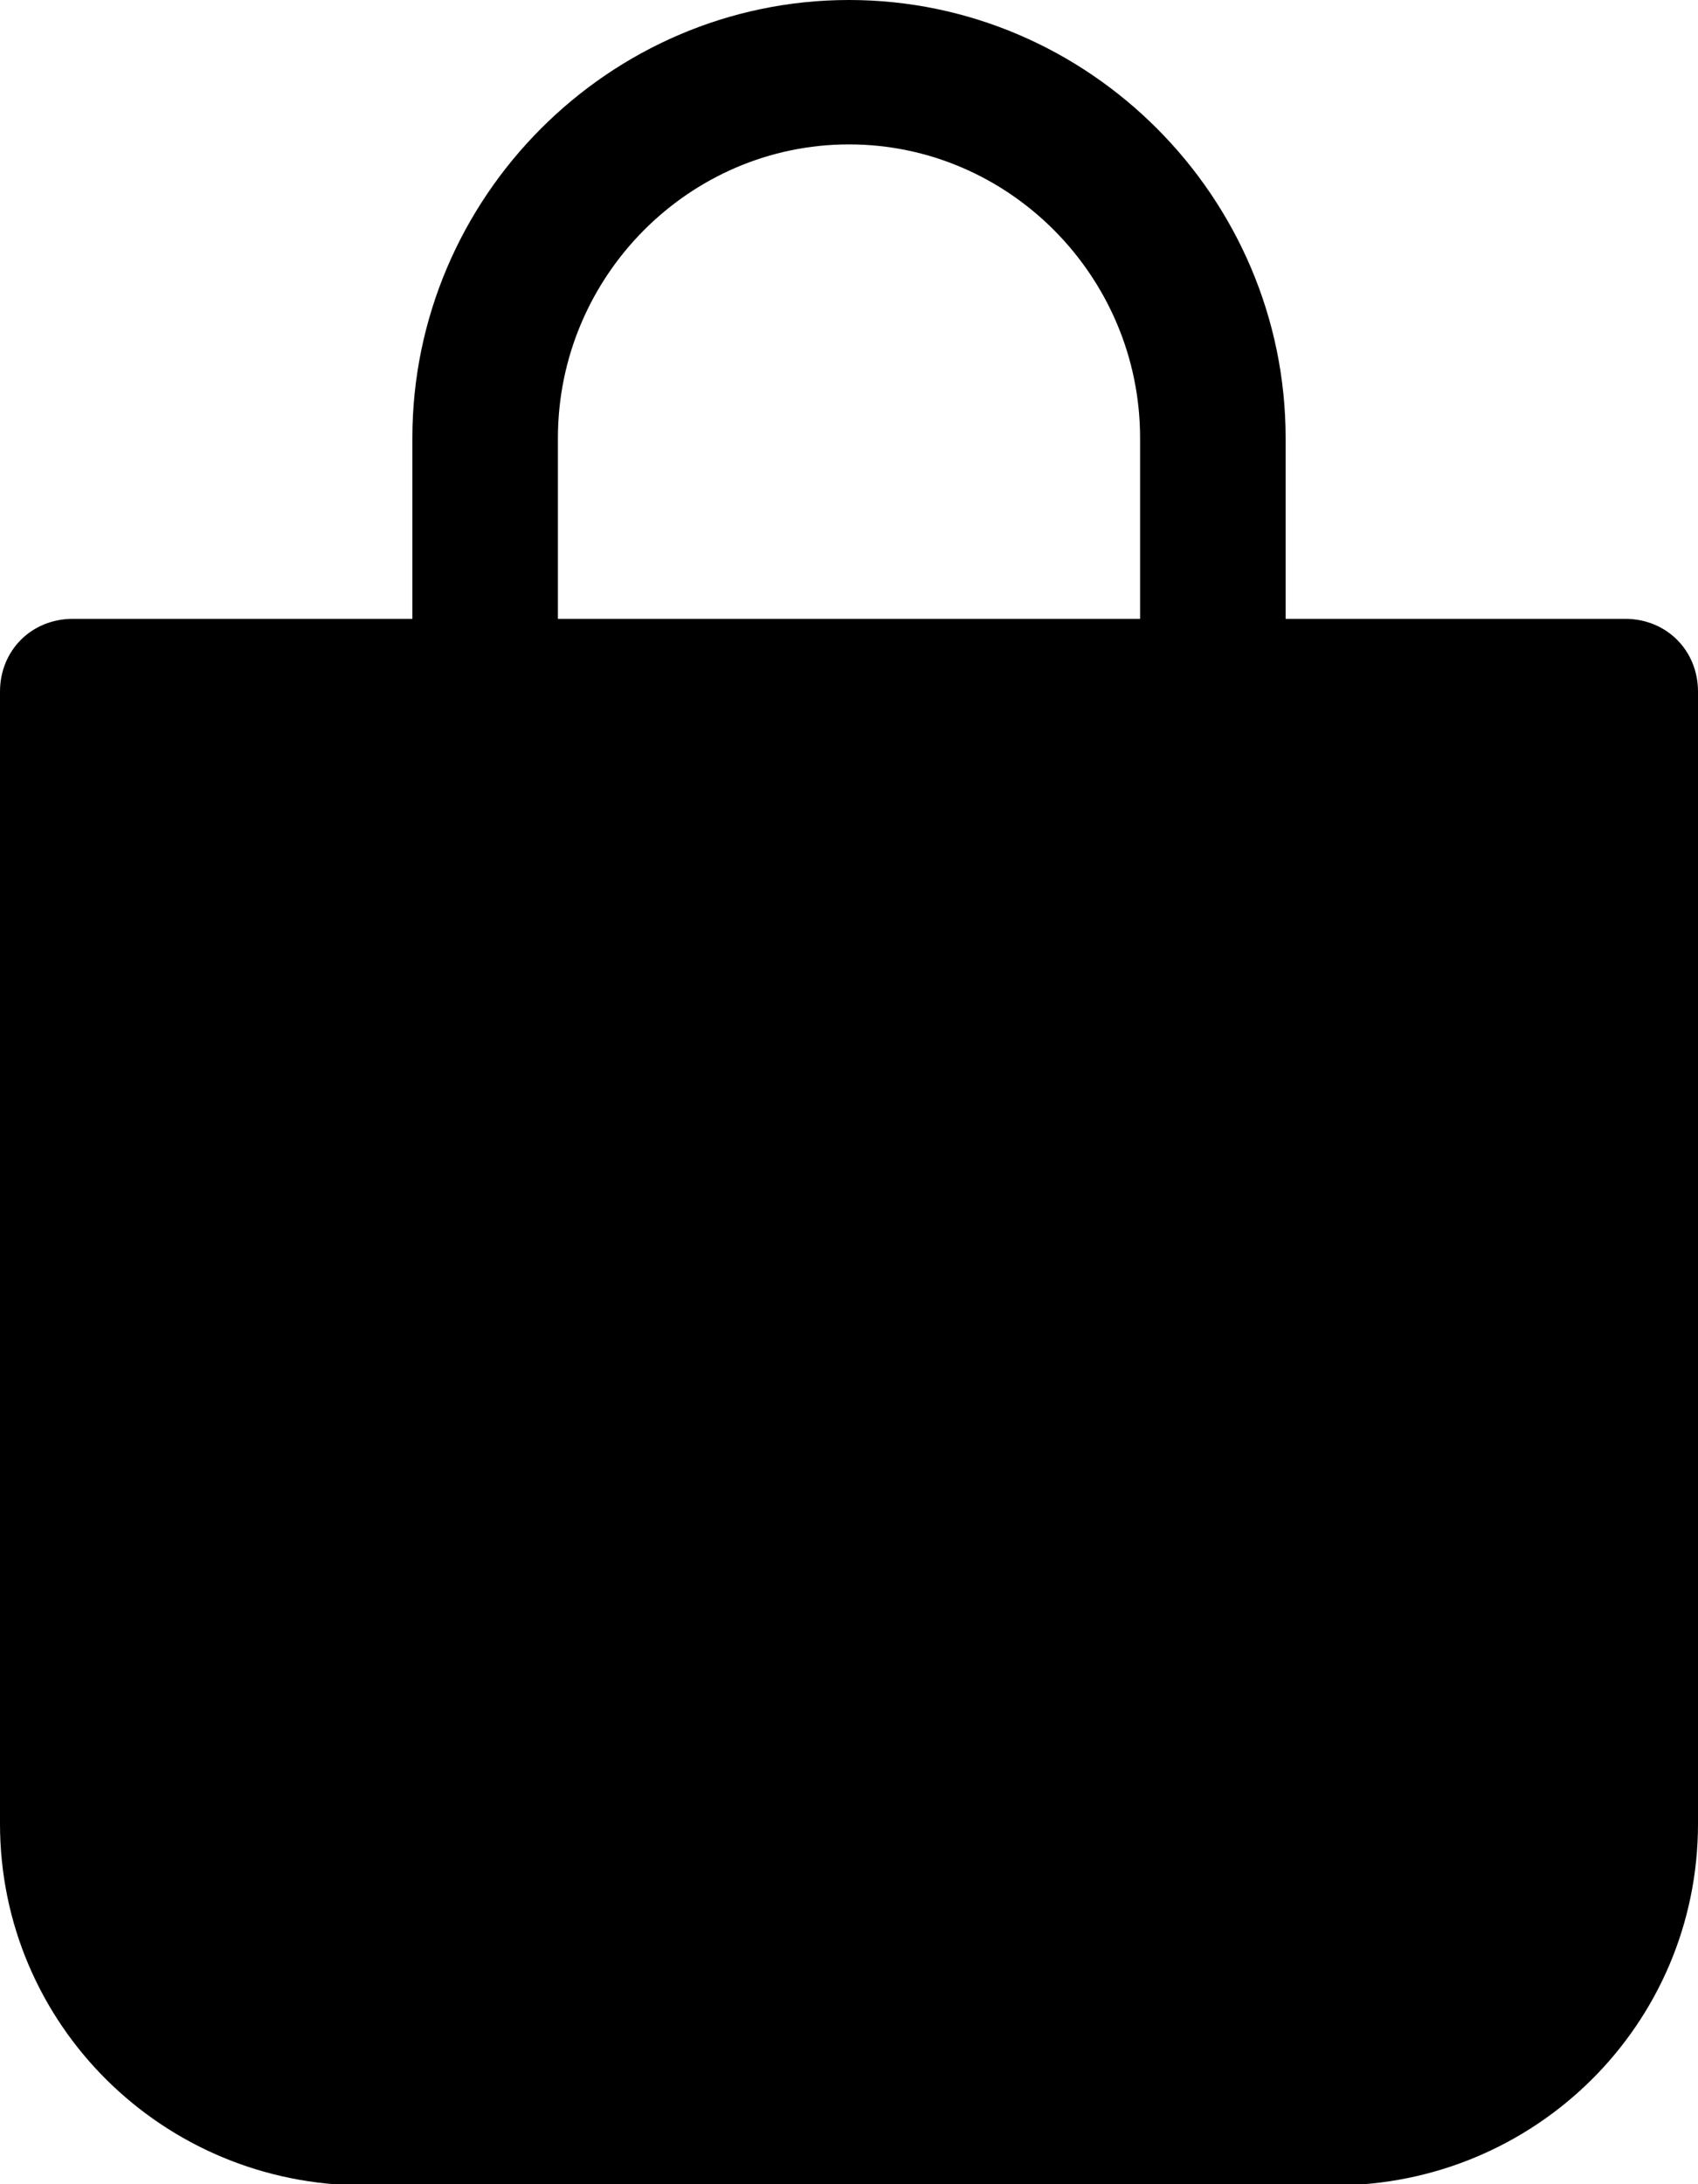<?xml version="1.0" encoding="UTF-8"?>
<svg id="Ebene_2" xmlns="http://www.w3.org/2000/svg" viewBox="0 0 14 18">
  <g id="Ebene_1-2" data-name="Ebene_1">
    <path d="M7,0c-1.98,0-3.6,1.63-3.6,3.61v1.49H.6c-.34,0-.6.26-.6.6v9.33c0,1.65,1.34,2.98,3,2.98h8c1.66,0,3-1.33,3-2.98V5.7c0-.34-.26-.6-.6-.6h-2.8v-1.49c0-1.98-1.62-3.61-3.6-3.61ZM4.6,3.61c0-1.33,1.08-2.42,2.4-2.42s2.4,1.09,2.4,2.42v1.49h-4.8v-1.49Z"/>
  </g>
</svg>